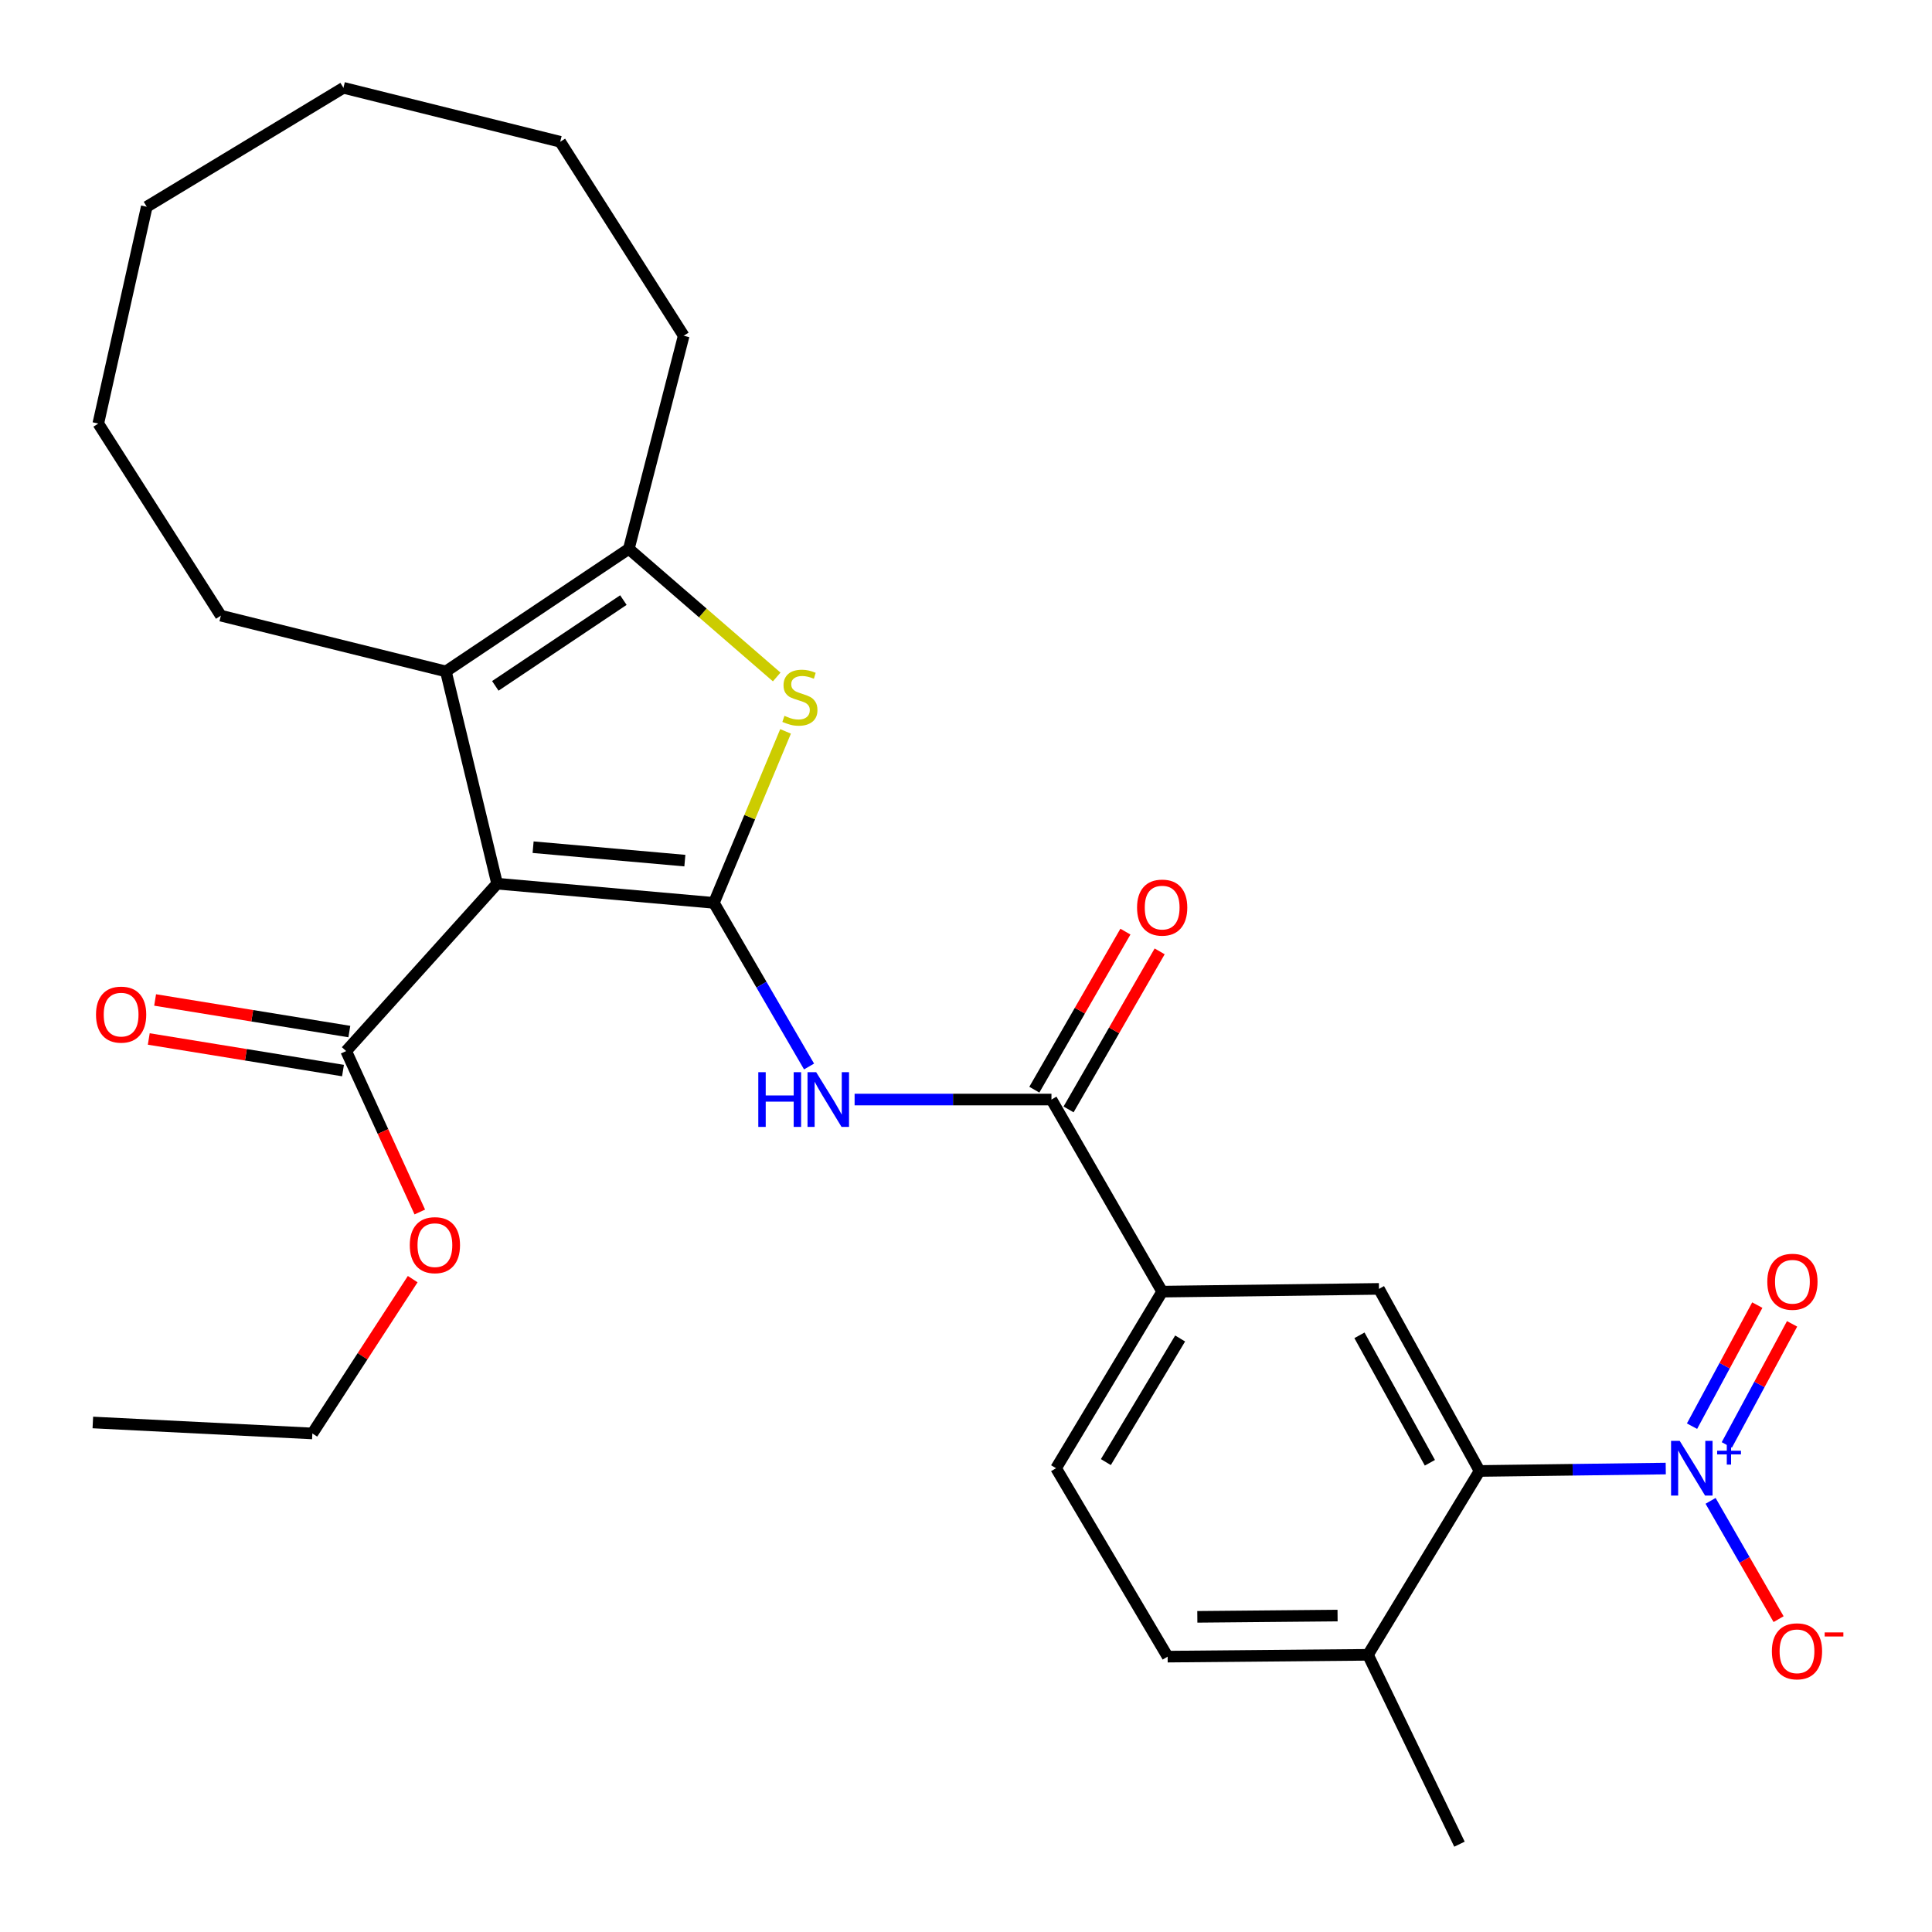 <?xml version='1.0' encoding='iso-8859-1'?>
<svg version='1.1' baseProfile='full'
              xmlns='http://www.w3.org/2000/svg'
                      xmlns:rdkit='http://www.rdkit.org/xml'
                      xmlns:xlink='http://www.w3.org/1999/xlink'
                  xml:space='preserve'
width='1000px' height='1000px' viewBox='0 0 1000 1000'>
<!-- END OF HEADER -->
<rect style='opacity:1.0;fill:#FFFFFF;stroke:none' width='1000' height='1000' x='0' y='0'> </rect>
<path class='bond-0' d='M 369.512,467.325 L 257.302,457.391' style='fill:none;fill-rule:evenodd;stroke:#000000;stroke-width:6px;stroke-linecap:butt;stroke-linejoin:miter;stroke-opacity:1' />
<path class='bond-0' d='M 354.485,445.457 L 275.938,438.503' style='fill:none;fill-rule:evenodd;stroke:#000000;stroke-width:6px;stroke-linecap:butt;stroke-linejoin:miter;stroke-opacity:1' />
<path class='bond-1' d='M 369.512,467.325 L 388.059,422.944' style='fill:none;fill-rule:evenodd;stroke:#000000;stroke-width:6px;stroke-linecap:butt;stroke-linejoin:miter;stroke-opacity:1' />
<path class='bond-1' d='M 388.059,422.944 L 406.606,378.564' style='fill:none;fill-rule:evenodd;stroke:#CCCC00;stroke-width:6px;stroke-linecap:butt;stroke-linejoin:miter;stroke-opacity:1' />
<path class='bond-4' d='M 369.512,467.325 L 394.14,509.672' style='fill:none;fill-rule:evenodd;stroke:#000000;stroke-width:6px;stroke-linecap:butt;stroke-linejoin:miter;stroke-opacity:1' />
<path class='bond-4' d='M 394.14,509.672 L 418.767,552.02' style='fill:none;fill-rule:evenodd;stroke:#0000FF;stroke-width:6px;stroke-linecap:butt;stroke-linejoin:miter;stroke-opacity:1' />
<path class='bond-2' d='M 257.302,457.391 L 230.787,347.523' style='fill:none;fill-rule:evenodd;stroke:#000000;stroke-width:6px;stroke-linecap:butt;stroke-linejoin:miter;stroke-opacity:1' />
<path class='bond-8' d='M 257.302,457.391 L 179.177,544.029' style='fill:none;fill-rule:evenodd;stroke:#000000;stroke-width:6px;stroke-linecap:butt;stroke-linejoin:miter;stroke-opacity:1' />
<path class='bond-5' d='M 402.021,350.395 L 363.752,317.244' style='fill:none;fill-rule:evenodd;stroke:#CCCC00;stroke-width:6px;stroke-linecap:butt;stroke-linejoin:miter;stroke-opacity:1' />
<path class='bond-5' d='M 363.752,317.244 L 325.483,284.093' style='fill:none;fill-rule:evenodd;stroke:#000000;stroke-width:6px;stroke-linecap:butt;stroke-linejoin:miter;stroke-opacity:1' />
<path class='bond-19' d='M 230.787,347.523 L 114.315,318.666' style='fill:none;fill-rule:evenodd;stroke:#000000;stroke-width:6px;stroke-linecap:butt;stroke-linejoin:miter;stroke-opacity:1' />
<path class='bond-28' d='M 230.787,347.523 L 325.483,284.093' style='fill:none;fill-rule:evenodd;stroke:#000000;stroke-width:6px;stroke-linecap:butt;stroke-linejoin:miter;stroke-opacity:1' />
<path class='bond-28' d='M 256.376,355.005 L 322.663,310.604' style='fill:none;fill-rule:evenodd;stroke:#000000;stroke-width:6px;stroke-linecap:butt;stroke-linejoin:miter;stroke-opacity:1' />
<path class='bond-3' d='M 862.192,760.122 L 814.007,760.746' style='fill:none;fill-rule:evenodd;stroke:#0000FF;stroke-width:6px;stroke-linecap:butt;stroke-linejoin:miter;stroke-opacity:1' />
<path class='bond-3' d='M 814.007,760.746 L 765.822,761.369' style='fill:none;fill-rule:evenodd;stroke:#000000;stroke-width:6px;stroke-linecap:butt;stroke-linejoin:miter;stroke-opacity:1' />
<path class='bond-11' d='M 885.39,776.839 L 902.993,807.454' style='fill:none;fill-rule:evenodd;stroke:#0000FF;stroke-width:6px;stroke-linecap:butt;stroke-linejoin:miter;stroke-opacity:1' />
<path class='bond-11' d='M 902.993,807.454 L 920.596,838.069' style='fill:none;fill-rule:evenodd;stroke:#FF0000;stroke-width:6px;stroke-linecap:butt;stroke-linejoin:miter;stroke-opacity:1' />
<path class='bond-12' d='M 893.796,747.899 L 910.688,716.565' style='fill:none;fill-rule:evenodd;stroke:#0000FF;stroke-width:6px;stroke-linecap:butt;stroke-linejoin:miter;stroke-opacity:1' />
<path class='bond-12' d='M 910.688,716.565 L 927.581,685.231' style='fill:none;fill-rule:evenodd;stroke:#FF0000;stroke-width:6px;stroke-linecap:butt;stroke-linejoin:miter;stroke-opacity:1' />
<path class='bond-12' d='M 875.788,738.191 L 892.681,706.857' style='fill:none;fill-rule:evenodd;stroke:#0000FF;stroke-width:6px;stroke-linecap:butt;stroke-linejoin:miter;stroke-opacity:1' />
<path class='bond-12' d='M 892.681,706.857 L 909.574,675.523' style='fill:none;fill-rule:evenodd;stroke:#FF0000;stroke-width:6px;stroke-linecap:butt;stroke-linejoin:miter;stroke-opacity:1' />
<path class='bond-7' d='M 442.342,569.124 L 493.287,569.124' style='fill:none;fill-rule:evenodd;stroke:#0000FF;stroke-width:6px;stroke-linecap:butt;stroke-linejoin:miter;stroke-opacity:1' />
<path class='bond-7' d='M 493.287,569.124 L 544.232,569.124' style='fill:none;fill-rule:evenodd;stroke:#000000;stroke-width:6px;stroke-linecap:butt;stroke-linejoin:miter;stroke-opacity:1' />
<path class='bond-20' d='M 325.483,284.093 L 353.885,173.781' style='fill:none;fill-rule:evenodd;stroke:#000000;stroke-width:6px;stroke-linecap:butt;stroke-linejoin:miter;stroke-opacity:1' />
<path class='bond-6' d='M 765.822,761.369 L 713.746,667.127' style='fill:none;fill-rule:evenodd;stroke:#000000;stroke-width:6px;stroke-linecap:butt;stroke-linejoin:miter;stroke-opacity:1' />
<path class='bond-6' d='M 740.104,757.127 L 703.651,691.158' style='fill:none;fill-rule:evenodd;stroke:#000000;stroke-width:6px;stroke-linecap:butt;stroke-linejoin:miter;stroke-opacity:1' />
<path class='bond-30' d='M 765.822,761.369 L 708.063,856.531' style='fill:none;fill-rule:evenodd;stroke:#000000;stroke-width:6px;stroke-linecap:butt;stroke-linejoin:miter;stroke-opacity:1' />
<path class='bond-10' d='M 544.232,569.124 L 601.536,668.548' style='fill:none;fill-rule:evenodd;stroke:#000000;stroke-width:6px;stroke-linecap:butt;stroke-linejoin:miter;stroke-opacity:1' />
<path class='bond-14' d='M 553.094,574.231 L 576.666,533.328' style='fill:none;fill-rule:evenodd;stroke:#000000;stroke-width:6px;stroke-linecap:butt;stroke-linejoin:miter;stroke-opacity:1' />
<path class='bond-14' d='M 576.666,533.328 L 600.238,492.425' style='fill:none;fill-rule:evenodd;stroke:#FF0000;stroke-width:6px;stroke-linecap:butt;stroke-linejoin:miter;stroke-opacity:1' />
<path class='bond-14' d='M 535.369,564.017 L 558.941,523.114' style='fill:none;fill-rule:evenodd;stroke:#000000;stroke-width:6px;stroke-linecap:butt;stroke-linejoin:miter;stroke-opacity:1' />
<path class='bond-14' d='M 558.941,523.114 L 582.514,482.21' style='fill:none;fill-rule:evenodd;stroke:#FF0000;stroke-width:6px;stroke-linecap:butt;stroke-linejoin:miter;stroke-opacity:1' />
<path class='bond-15' d='M 180.819,533.933 L 130.552,525.757' style='fill:none;fill-rule:evenodd;stroke:#000000;stroke-width:6px;stroke-linecap:butt;stroke-linejoin:miter;stroke-opacity:1' />
<path class='bond-15' d='M 130.552,525.757 L 80.286,517.582' style='fill:none;fill-rule:evenodd;stroke:#FF0000;stroke-width:6px;stroke-linecap:butt;stroke-linejoin:miter;stroke-opacity:1' />
<path class='bond-15' d='M 177.535,554.125 L 127.268,545.95' style='fill:none;fill-rule:evenodd;stroke:#000000;stroke-width:6px;stroke-linecap:butt;stroke-linejoin:miter;stroke-opacity:1' />
<path class='bond-15' d='M 127.268,545.95 L 77.002,537.774' style='fill:none;fill-rule:evenodd;stroke:#FF0000;stroke-width:6px;stroke-linecap:butt;stroke-linejoin:miter;stroke-opacity:1' />
<path class='bond-18' d='M 179.177,544.029 L 198.233,585.679' style='fill:none;fill-rule:evenodd;stroke:#000000;stroke-width:6px;stroke-linecap:butt;stroke-linejoin:miter;stroke-opacity:1' />
<path class='bond-18' d='M 198.233,585.679 L 217.289,627.328' style='fill:none;fill-rule:evenodd;stroke:#FF0000;stroke-width:6px;stroke-linecap:butt;stroke-linejoin:miter;stroke-opacity:1' />
<path class='bond-9' d='M 713.746,667.127 L 601.536,668.548' style='fill:none;fill-rule:evenodd;stroke:#000000;stroke-width:6px;stroke-linecap:butt;stroke-linejoin:miter;stroke-opacity:1' />
<path class='bond-16' d='M 601.536,668.548 L 546.618,759.948' style='fill:none;fill-rule:evenodd;stroke:#000000;stroke-width:6px;stroke-linecap:butt;stroke-linejoin:miter;stroke-opacity:1' />
<path class='bond-16' d='M 610.834,692.794 L 572.392,756.774' style='fill:none;fill-rule:evenodd;stroke:#000000;stroke-width:6px;stroke-linecap:butt;stroke-linejoin:miter;stroke-opacity:1' />
<path class='bond-13' d='M 708.063,856.531 L 604.366,857.474' style='fill:none;fill-rule:evenodd;stroke:#000000;stroke-width:6px;stroke-linecap:butt;stroke-linejoin:miter;stroke-opacity:1' />
<path class='bond-13' d='M 692.322,836.215 L 619.734,836.876' style='fill:none;fill-rule:evenodd;stroke:#000000;stroke-width:6px;stroke-linecap:butt;stroke-linejoin:miter;stroke-opacity:1' />
<path class='bond-21' d='M 708.063,856.531 L 755.422,954.545' style='fill:none;fill-rule:evenodd;stroke:#000000;stroke-width:6px;stroke-linecap:butt;stroke-linejoin:miter;stroke-opacity:1' />
<path class='bond-17' d='M 546.618,759.948 L 604.366,857.474' style='fill:none;fill-rule:evenodd;stroke:#000000;stroke-width:6px;stroke-linecap:butt;stroke-linejoin:miter;stroke-opacity:1' />
<path class='bond-22' d='M 213.615,662.077 L 187.645,702.017' style='fill:none;fill-rule:evenodd;stroke:#FF0000;stroke-width:6px;stroke-linecap:butt;stroke-linejoin:miter;stroke-opacity:1' />
<path class='bond-22' d='M 187.645,702.017 L 161.674,741.957' style='fill:none;fill-rule:evenodd;stroke:#000000;stroke-width:6px;stroke-linecap:butt;stroke-linejoin:miter;stroke-opacity:1' />
<path class='bond-23' d='M 114.315,318.666 L 50.873,219.231' style='fill:none;fill-rule:evenodd;stroke:#000000;stroke-width:6px;stroke-linecap:butt;stroke-linejoin:miter;stroke-opacity:1' />
<path class='bond-24' d='M 353.885,173.781 L 289.966,73.379' style='fill:none;fill-rule:evenodd;stroke:#000000;stroke-width:6px;stroke-linecap:butt;stroke-linejoin:miter;stroke-opacity:1' />
<path class='bond-25' d='M 161.674,741.957 L 48.055,736.274' style='fill:none;fill-rule:evenodd;stroke:#000000;stroke-width:6px;stroke-linecap:butt;stroke-linejoin:miter;stroke-opacity:1' />
<path class='bond-26' d='M 50.873,219.231 L 75.957,107.021' style='fill:none;fill-rule:evenodd;stroke:#000000;stroke-width:6px;stroke-linecap:butt;stroke-linejoin:miter;stroke-opacity:1' />
<path class='bond-27' d='M 289.966,73.379 L 177.756,45.455' style='fill:none;fill-rule:evenodd;stroke:#000000;stroke-width:6px;stroke-linecap:butt;stroke-linejoin:miter;stroke-opacity:1' />
<path class='bond-29' d='M 75.957,107.021 L 177.756,45.455' style='fill:none;fill-rule:evenodd;stroke:#000000;stroke-width:6px;stroke-linecap:butt;stroke-linejoin:miter;stroke-opacity:1' />
<path  class='atom-2' d='M 406.03 370.517
Q 406.35 370.637, 407.67 371.197
Q 408.99 371.757, 410.43 372.117
Q 411.91 372.437, 413.35 372.437
Q 416.03 372.437, 417.59 371.157
Q 419.15 369.837, 419.15 367.557
Q 419.15 365.997, 418.35 365.037
Q 417.59 364.077, 416.39 363.557
Q 415.19 363.037, 413.19 362.437
Q 410.67 361.677, 409.15 360.957
Q 407.67 360.237, 406.59 358.717
Q 405.55 357.197, 405.55 354.637
Q 405.55 351.077, 407.95 348.877
Q 410.39 346.677, 415.19 346.677
Q 418.47 346.677, 422.19 348.237
L 421.27 351.317
Q 417.87 349.917, 415.31 349.917
Q 412.55 349.917, 411.03 351.077
Q 409.51 352.197, 409.55 354.157
Q 409.55 355.677, 410.31 356.597
Q 411.11 357.517, 412.23 358.037
Q 413.39 358.557, 415.31 359.157
Q 417.87 359.957, 419.39 360.757
Q 420.91 361.557, 421.99 363.197
Q 423.11 364.797, 423.11 367.557
Q 423.11 371.477, 420.47 373.597
Q 417.87 375.677, 413.51 375.677
Q 410.99 375.677, 409.07 375.117
Q 407.19 374.597, 404.95 373.677
L 406.03 370.517
' fill='#CCCC00'/>
<path  class='atom-4' d='M 869.419 745.788
L 878.699 760.788
Q 879.619 762.268, 881.099 764.948
Q 882.579 767.628, 882.659 767.788
L 882.659 745.788
L 886.419 745.788
L 886.419 774.108
L 882.539 774.108
L 872.579 757.708
Q 871.419 755.788, 870.179 753.588
Q 868.979 751.388, 868.619 750.708
L 868.619 774.108
L 864.939 774.108
L 864.939 745.788
L 869.419 745.788
' fill='#0000FF'/>
<path  class='atom-4' d='M 888.795 750.893
L 893.785 750.893
L 893.785 745.639
L 896.002 745.639
L 896.002 750.893
L 901.124 750.893
L 901.124 752.794
L 896.002 752.794
L 896.002 758.074
L 893.785 758.074
L 893.785 752.794
L 888.795 752.794
L 888.795 750.893
' fill='#0000FF'/>
<path  class='atom-5' d='M 392.494 554.964
L 396.334 554.964
L 396.334 567.004
L 410.814 567.004
L 410.814 554.964
L 414.654 554.964
L 414.654 583.284
L 410.814 583.284
L 410.814 570.204
L 396.334 570.204
L 396.334 583.284
L 392.494 583.284
L 392.494 554.964
' fill='#0000FF'/>
<path  class='atom-5' d='M 422.454 554.964
L 431.734 569.964
Q 432.654 571.444, 434.134 574.124
Q 435.614 576.804, 435.694 576.964
L 435.694 554.964
L 439.454 554.964
L 439.454 583.284
L 435.574 583.284
L 425.614 566.884
Q 424.454 564.964, 423.214 562.764
Q 422.014 560.564, 421.654 559.884
L 421.654 583.284
L 417.974 583.284
L 417.974 554.964
L 422.454 554.964
' fill='#0000FF'/>
<path  class='atom-12' d='M 917.119 854.713
Q 917.119 847.913, 920.479 844.113
Q 923.839 840.313, 930.119 840.313
Q 936.399 840.313, 939.759 844.113
Q 943.119 847.913, 943.119 854.713
Q 943.119 861.593, 939.719 865.513
Q 936.319 869.393, 930.119 869.393
Q 923.879 869.393, 920.479 865.513
Q 917.119 861.633, 917.119 854.713
M 930.119 866.193
Q 934.439 866.193, 936.759 863.313
Q 939.119 860.393, 939.119 854.713
Q 939.119 849.153, 936.759 846.353
Q 934.439 843.513, 930.119 843.513
Q 925.799 843.513, 923.439 846.313
Q 921.119 849.113, 921.119 854.713
Q 921.119 860.433, 923.439 863.313
Q 925.799 866.193, 930.119 866.193
' fill='#FF0000'/>
<path  class='atom-12' d='M 944.439 844.935
L 954.128 844.935
L 954.128 847.047
L 944.439 847.047
L 944.439 844.935
' fill='#FF0000'/>
<path  class='atom-13' d='M 914.755 663.434
Q 914.755 656.634, 918.115 652.834
Q 921.475 649.034, 927.755 649.034
Q 934.035 649.034, 937.395 652.834
Q 940.755 656.634, 940.755 663.434
Q 940.755 670.314, 937.355 674.234
Q 933.955 678.114, 927.755 678.114
Q 921.515 678.114, 918.115 674.234
Q 914.755 670.354, 914.755 663.434
M 927.755 674.914
Q 932.075 674.914, 934.395 672.034
Q 936.755 669.114, 936.755 663.434
Q 936.755 657.874, 934.395 655.074
Q 932.075 652.234, 927.755 652.234
Q 923.435 652.234, 921.075 655.034
Q 918.755 657.834, 918.755 663.434
Q 918.755 669.154, 921.075 672.034
Q 923.435 674.914, 927.755 674.914
' fill='#FF0000'/>
<path  class='atom-15' d='M 588.536 469.769
Q 588.536 462.969, 591.896 459.169
Q 595.256 455.369, 601.536 455.369
Q 607.816 455.369, 611.176 459.169
Q 614.536 462.969, 614.536 469.769
Q 614.536 476.649, 611.136 480.569
Q 607.736 484.449, 601.536 484.449
Q 595.296 484.449, 591.896 480.569
Q 588.536 476.689, 588.536 469.769
M 601.536 481.249
Q 605.856 481.249, 608.176 478.369
Q 610.536 475.449, 610.536 469.769
Q 610.536 464.209, 608.176 461.409
Q 605.856 458.569, 601.536 458.569
Q 597.216 458.569, 594.856 461.369
Q 592.536 464.169, 592.536 469.769
Q 592.536 475.489, 594.856 478.369
Q 597.216 481.249, 601.536 481.249
' fill='#FF0000'/>
<path  class='atom-16' d='M 49.693 525.163
Q 49.693 518.363, 53.053 514.563
Q 56.413 510.763, 62.693 510.763
Q 68.973 510.763, 72.333 514.563
Q 75.693 518.363, 75.693 525.163
Q 75.693 532.043, 72.293 535.963
Q 68.893 539.843, 62.693 539.843
Q 56.453 539.843, 53.053 535.963
Q 49.693 532.083, 49.693 525.163
M 62.693 536.643
Q 67.013 536.643, 69.333 533.763
Q 71.693 530.843, 71.693 525.163
Q 71.693 519.603, 69.333 516.803
Q 67.013 513.963, 62.693 513.963
Q 58.373 513.963, 56.013 516.763
Q 53.693 519.563, 53.693 525.163
Q 53.693 530.883, 56.013 533.763
Q 58.373 536.643, 62.693 536.643
' fill='#FF0000'/>
<path  class='atom-19' d='M 212.104 644.488
Q 212.104 637.688, 215.464 633.888
Q 218.824 630.088, 225.104 630.088
Q 231.384 630.088, 234.744 633.888
Q 238.104 637.688, 238.104 644.488
Q 238.104 651.368, 234.704 655.288
Q 231.304 659.168, 225.104 659.168
Q 218.864 659.168, 215.464 655.288
Q 212.104 651.408, 212.104 644.488
M 225.104 655.968
Q 229.424 655.968, 231.744 653.088
Q 234.104 650.168, 234.104 644.488
Q 234.104 638.928, 231.744 636.128
Q 229.424 633.288, 225.104 633.288
Q 220.784 633.288, 218.424 636.088
Q 216.104 638.888, 216.104 644.488
Q 216.104 650.208, 218.424 653.088
Q 220.784 655.968, 225.104 655.968
' fill='#FF0000'/>
</svg>
